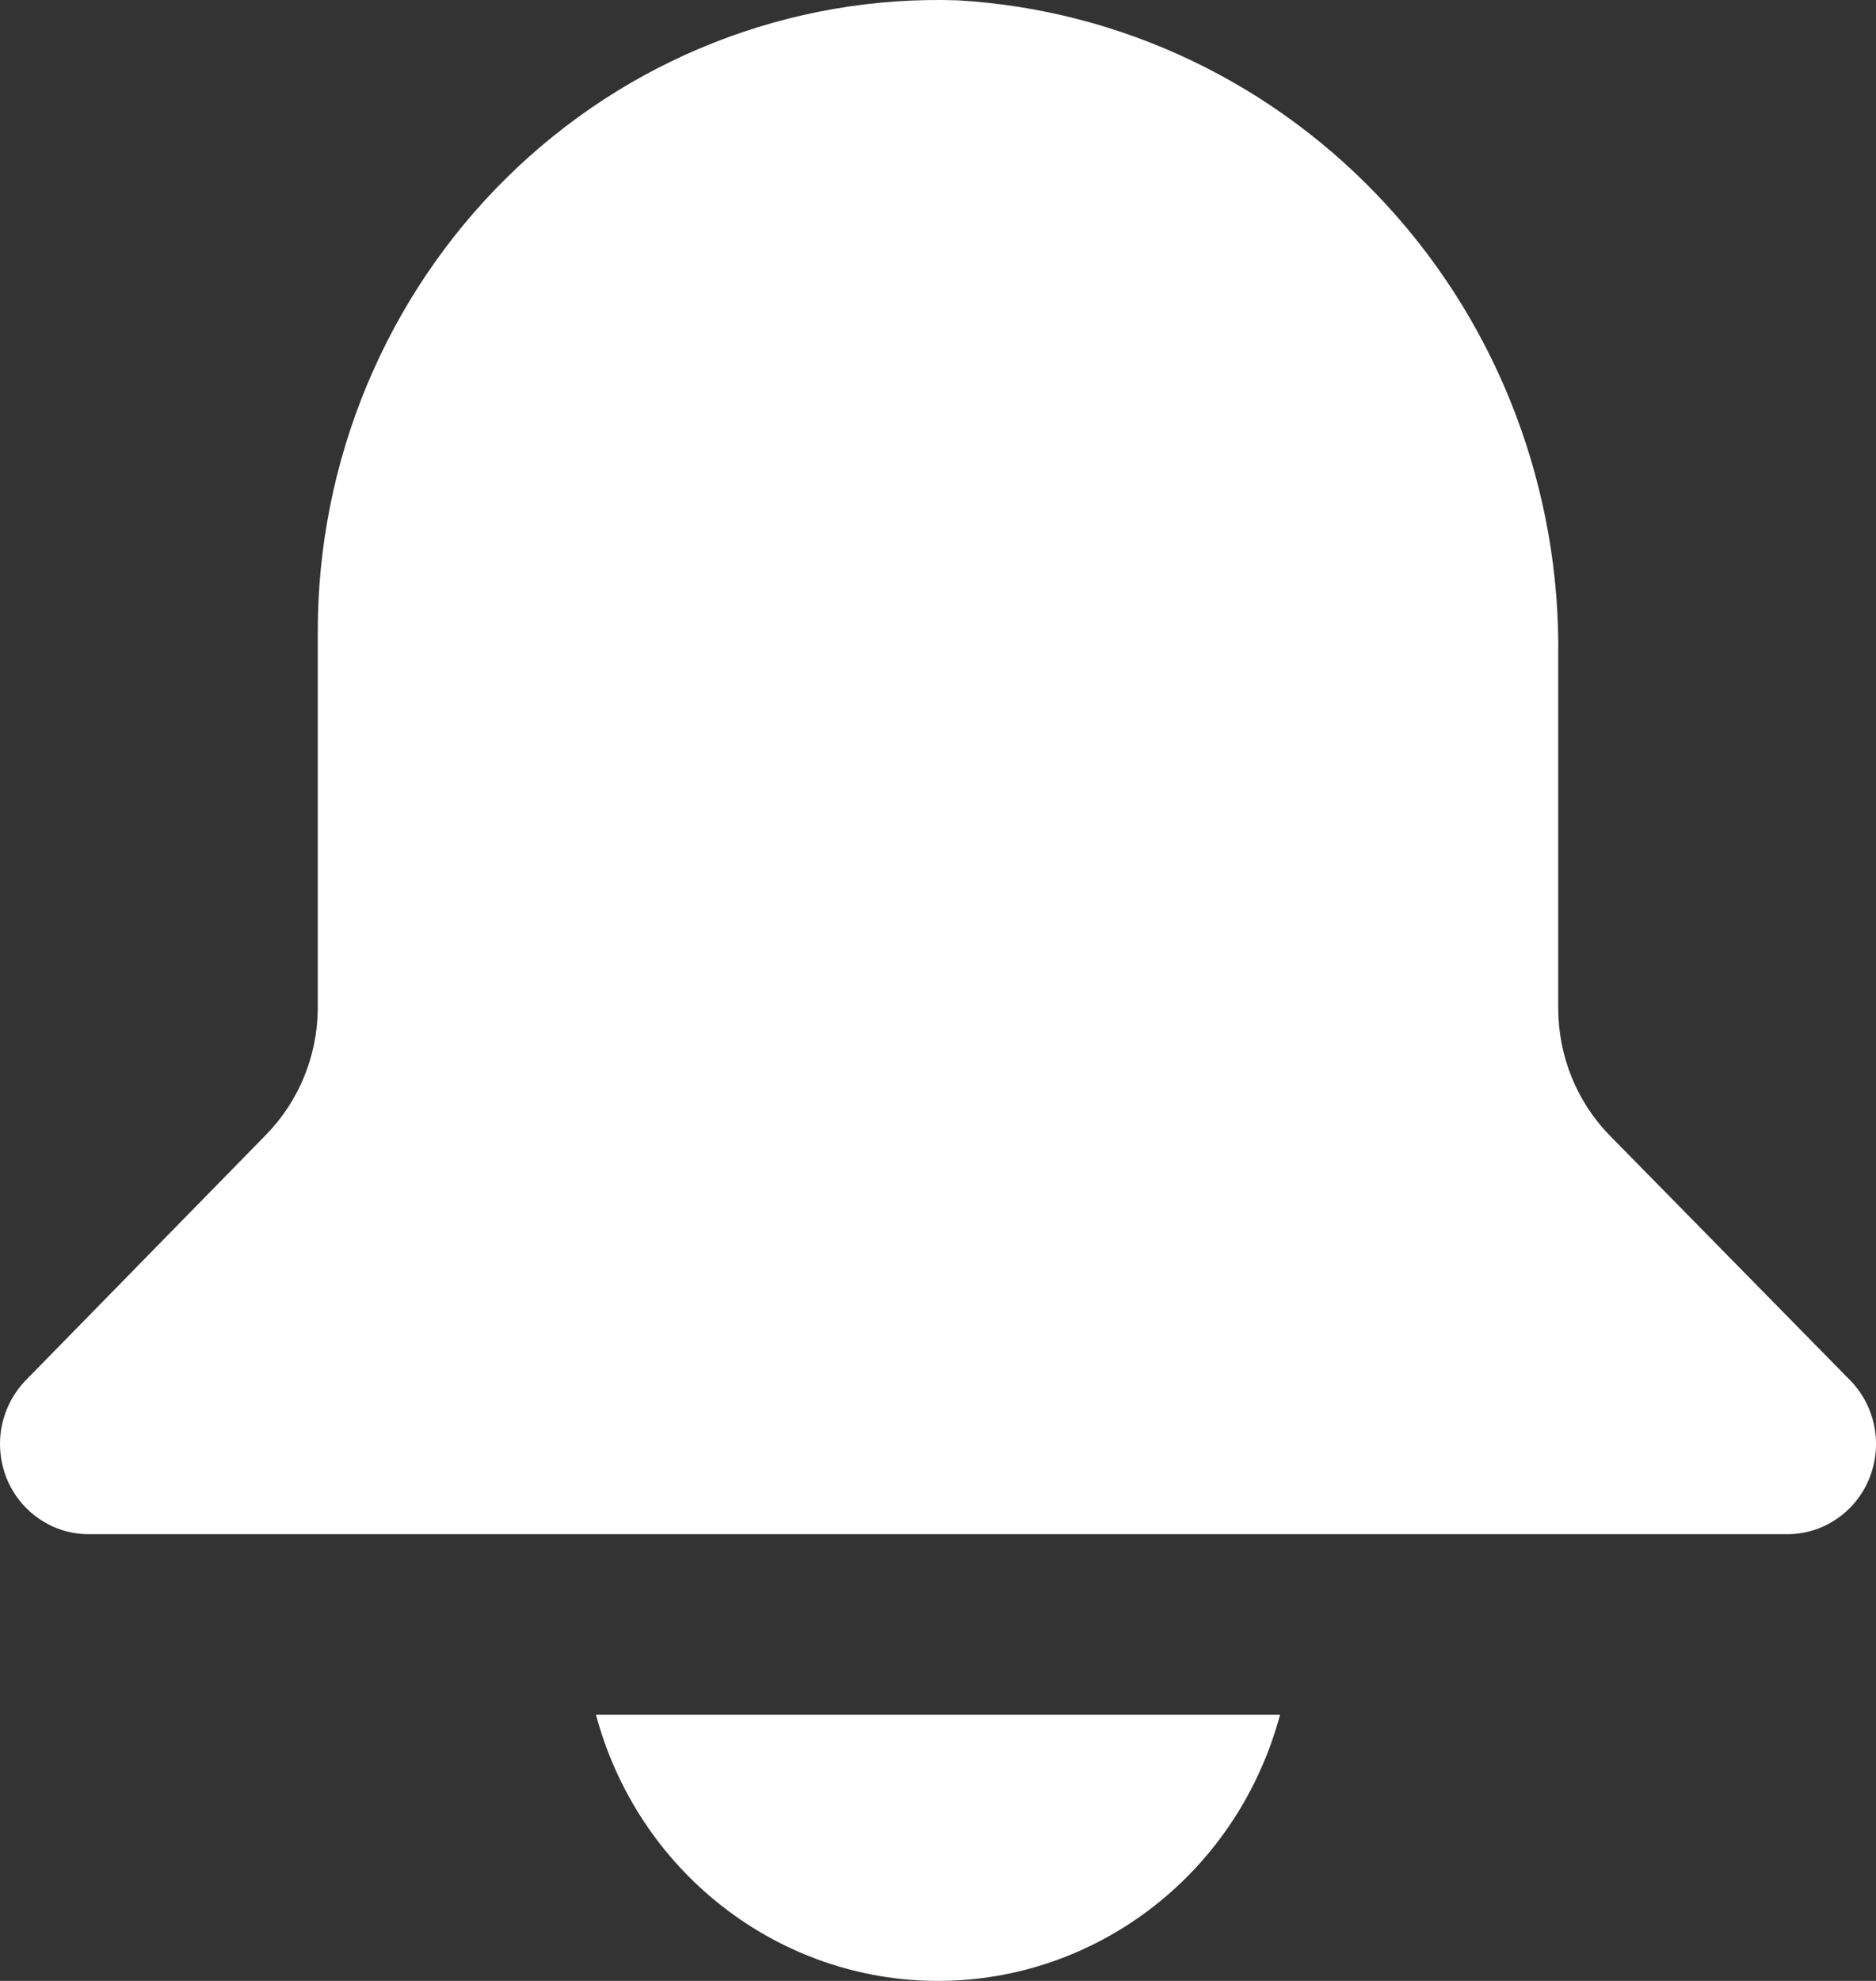 <svg width="18" height="19" viewBox="0 0 18 19" fill="none" xmlns="http://www.w3.org/2000/svg">
<rect x="0" y="0" width="18" height="19" fill="#333333" stroke="none"/>
<path d="M17.748 13.235L15.444 10.89C15.128 10.566 14.951 10.127 14.951 9.67V6.312C14.976 4.706 14.39 3.153 13.315 1.978C12.241 0.802 10.762 0.094 9.187 0.003C8.39 -0.023 7.596 0.115 6.852 0.408C6.108 0.701 5.43 1.143 4.857 1.709C4.285 2.274 3.83 2.95 3.519 3.698C3.208 4.446 3.048 5.249 3.049 6.061V9.67C3.047 10.128 2.866 10.567 2.547 10.89L0.251 13.235C0.132 13.356 0.051 13.51 0.017 13.678C-0.016 13.845 -0 14.019 0.063 14.178C0.127 14.336 0.235 14.472 0.375 14.567C0.514 14.663 0.678 14.715 0.847 14.715H17.153C17.322 14.715 17.486 14.663 17.625 14.567C17.765 14.472 17.873 14.336 17.937 14.178C18 14.019 18.017 13.845 17.983 13.678C17.95 13.51 17.868 13.356 17.748 13.235Z" fill="#FFFFFF"/>
<path d="M5.718 16.446C5.914 17.18 6.341 17.827 6.935 18.288C7.528 18.75 8.253 19 9 19C9.747 19 10.472 18.75 11.066 18.288C11.659 17.827 12.086 17.18 12.282 16.446H5.718Z" fill="#FFFFFF"/>
</svg>
